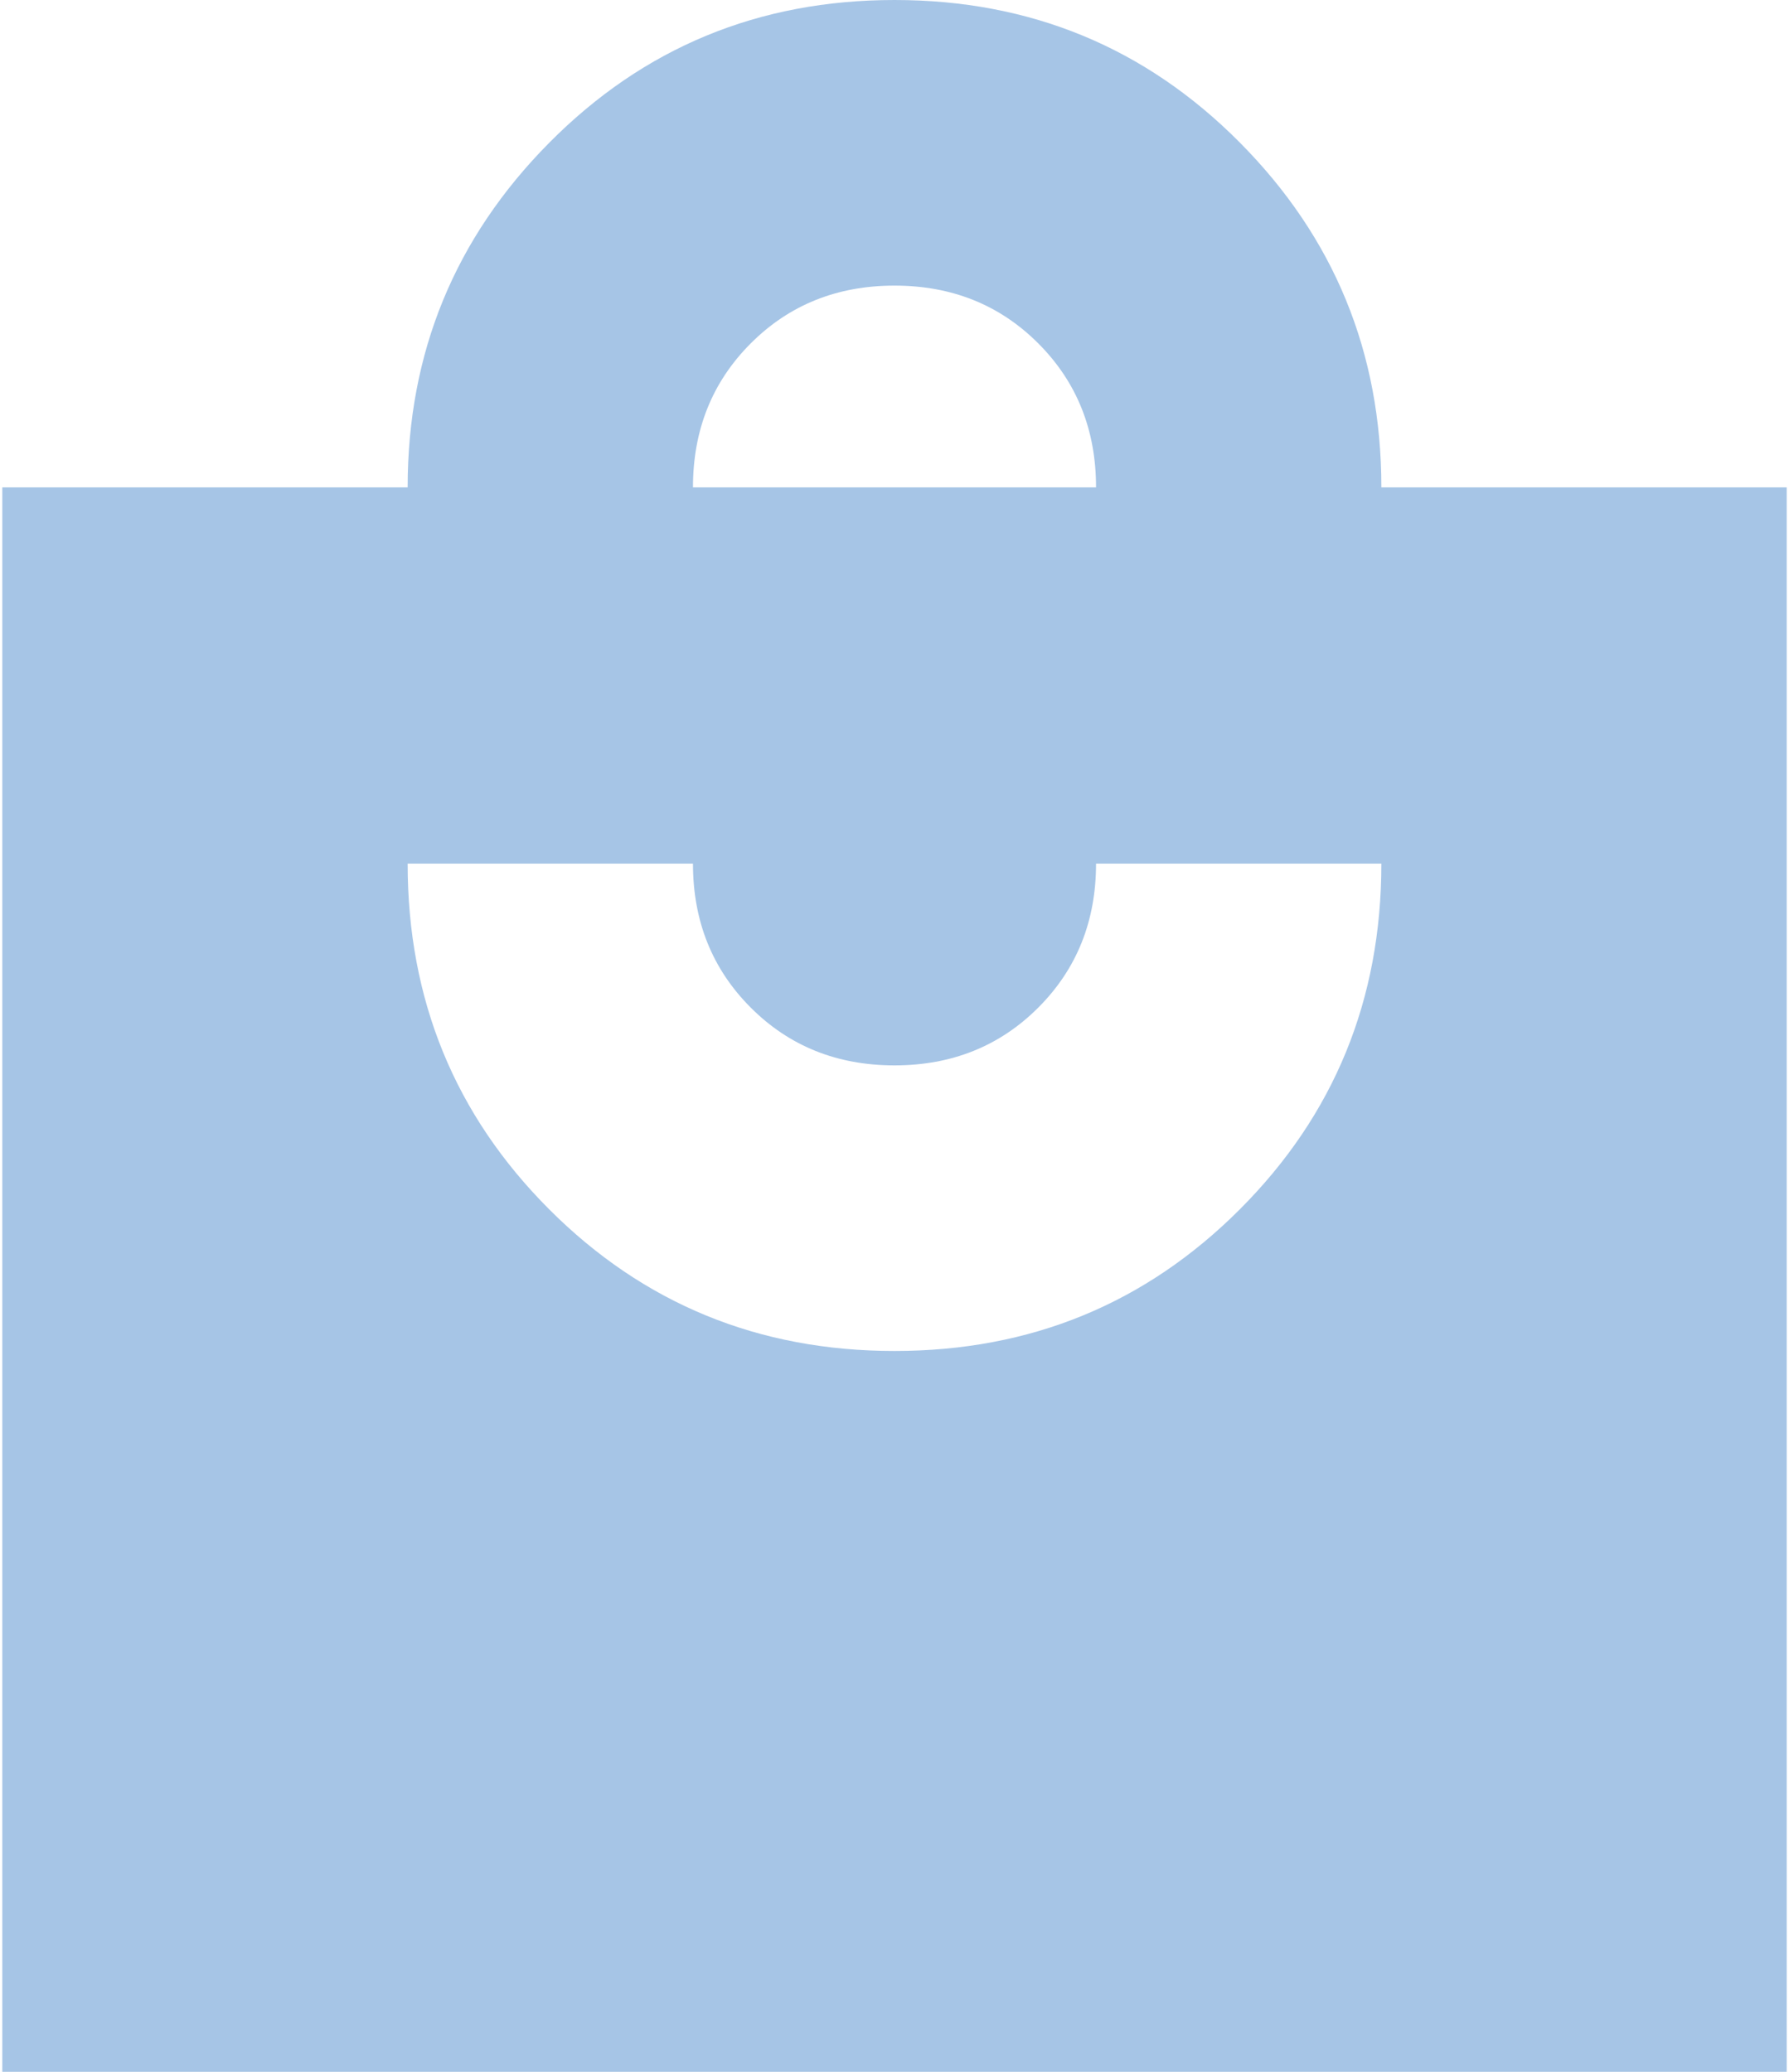 <svg width="518" height="600" viewBox="0 0 518 600" fill="none" xmlns="http://www.w3.org/2000/svg">
<path d="M0.668 600V141.138H118.033C118.033 102.188 131.692 68.928 159.012 41.357C186.331 13.786 219.661 0 259.001 0C298.341 0 331.671 13.761 358.991 41.285C386.31 68.808 399.97 102.092 399.97 141.138H517.335V600H0.668ZM259.001 391.247C298.341 391.247 331.671 377.571 358.991 350.219C386.31 322.867 399.97 289.497 399.97 250.109H317.356C317.356 266.74 311.783 280.635 300.636 291.794C289.49 302.954 275.612 308.534 259.001 308.534C242.391 308.534 228.513 302.954 217.366 291.794C206.22 280.635 200.647 266.74 200.647 250.109H118.033C118.033 289.497 131.692 322.867 159.012 350.219C186.331 377.571 219.661 391.247 259.001 391.247ZM200.647 141.138H317.356C317.356 124.508 311.783 110.613 300.636 99.453C289.49 88.293 275.612 82.713 259.001 82.713C242.391 82.713 228.513 88.293 217.366 99.453C206.22 110.613 200.647 124.508 200.647 141.138Z" fill="#A6C5E6"/>
</svg>
